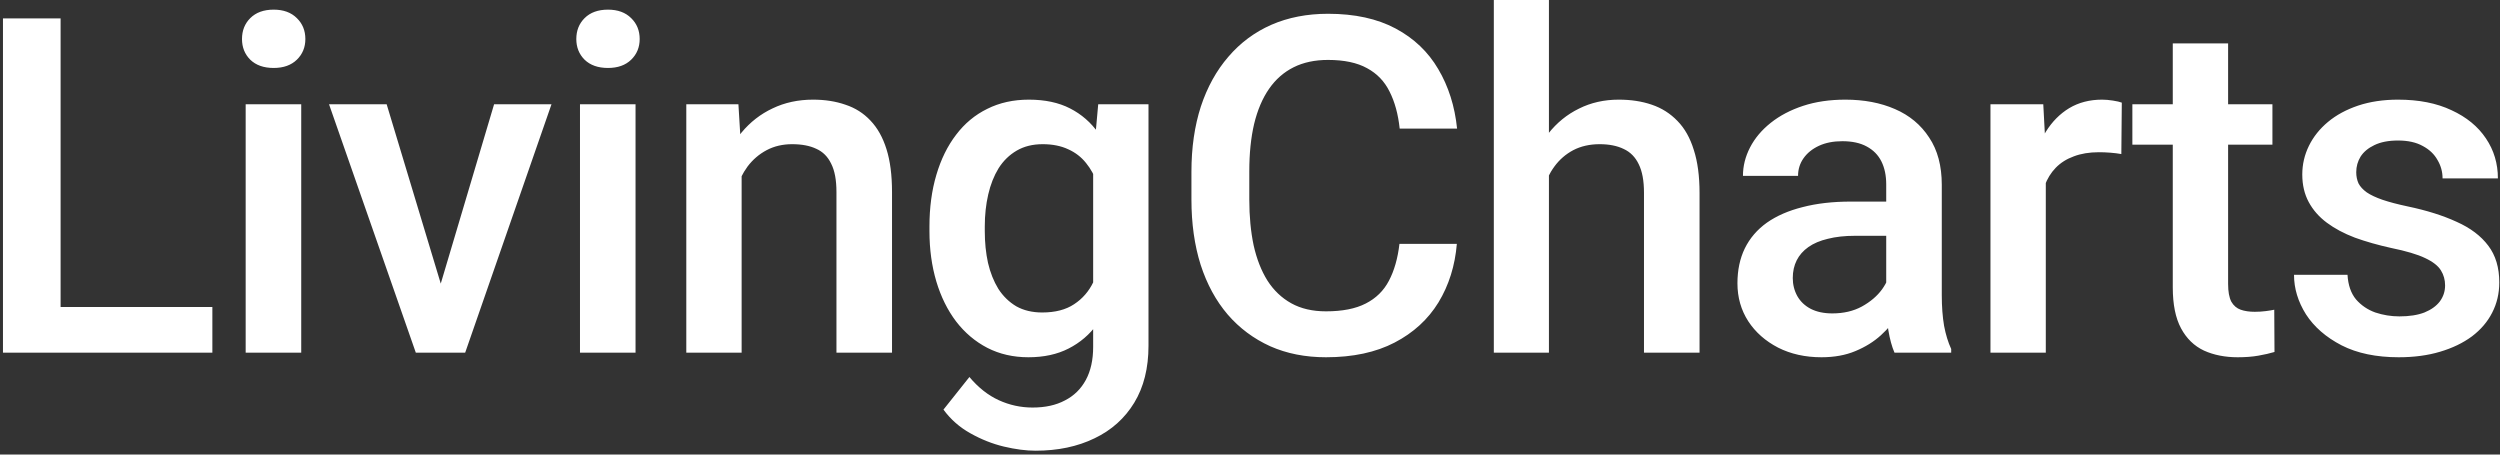 <svg width="638" height="116" viewBox="0 0 638 116" fill="none" xmlns="http://www.w3.org/2000/svg">
<rect x="0" y="0" width="638" height="116" fill="#333333" stroke="none"/>
<path d="M54.196 78.34V90H11.364V78.34H54.196ZM15.466 4.688V90H0.759V4.688H15.466ZM76.874 26.602V90H62.694V26.602H76.874ZM61.757 9.961C61.757 7.812 62.46 6.035 63.866 4.629C65.312 3.184 67.304 2.461 69.843 2.461C72.343 2.461 74.316 3.184 75.761 4.629C77.206 6.035 77.929 7.812 77.929 9.961C77.929 12.07 77.206 13.828 75.761 15.234C74.316 16.641 72.343 17.344 69.843 17.344C67.304 17.344 65.312 16.641 63.866 15.234C62.46 13.828 61.757 12.07 61.757 9.961ZM110.568 78.809L126.095 26.602H140.744L118.713 90H109.572L110.568 78.809ZM98.673 26.602L114.494 79.043L115.255 90H106.115L83.966 26.602H98.673ZM162.191 26.602V90H148.012V26.602H162.191ZM147.074 9.961C147.074 7.812 147.777 6.035 149.184 4.629C150.629 3.184 152.621 2.461 155.16 2.461C157.66 2.461 159.633 3.184 161.078 4.629C162.523 6.035 163.246 7.812 163.246 9.961C163.246 12.07 162.523 13.828 161.078 15.234C159.633 16.641 157.66 17.344 155.16 17.344C152.621 17.344 150.629 16.641 149.184 15.234C147.777 13.828 147.074 12.07 147.074 9.961ZM189.264 40.137V90H175.143V26.602H188.444L189.264 40.137ZM186.745 55.957L182.174 55.898C182.213 51.406 182.838 47.285 184.049 43.535C185.299 39.785 187.018 36.562 189.205 33.867C191.432 31.172 194.088 29.102 197.174 27.656C200.26 26.172 203.698 25.43 207.487 25.43C210.534 25.43 213.288 25.859 215.748 26.719C218.248 27.539 220.377 28.887 222.135 30.762C223.932 32.637 225.299 35.078 226.237 38.086C227.174 41.055 227.643 44.707 227.643 49.043V90H213.463V48.984C213.463 45.938 213.014 43.535 212.116 41.777C211.256 39.98 209.987 38.711 208.307 37.969C206.666 37.188 204.616 36.797 202.155 36.797C199.733 36.797 197.565 37.305 195.651 38.32C193.737 39.336 192.116 40.723 190.788 42.48C189.498 44.238 188.502 46.27 187.799 48.574C187.096 50.879 186.745 53.34 186.745 55.957ZM280.263 26.602H293.095V88.242C293.095 93.945 291.884 98.789 289.462 102.773C287.04 106.758 283.661 109.785 279.325 111.855C274.989 113.965 269.97 115.02 264.266 115.02C261.845 115.02 259.149 114.668 256.18 113.965C253.251 113.262 250.399 112.129 247.626 110.566C244.891 109.043 242.606 107.031 240.77 104.531L247.391 96.211C249.657 98.906 252.157 100.879 254.891 102.129C257.626 103.379 260.497 104.004 263.505 104.004C266.747 104.004 269.501 103.398 271.766 102.188C274.071 101.016 275.848 99.277 277.098 96.973C278.348 94.668 278.973 91.856 278.973 88.535V40.957L280.263 26.602ZM237.196 59.004V57.773C237.196 52.969 237.782 48.594 238.954 44.648C240.126 40.664 241.805 37.246 243.993 34.395C246.18 31.504 248.837 29.297 251.962 27.773C255.087 26.211 258.622 25.43 262.567 25.43C266.669 25.43 270.165 26.172 273.055 27.656C275.985 29.141 278.427 31.27 280.38 34.043C282.333 36.777 283.856 40.059 284.95 43.887C286.083 47.676 286.923 51.895 287.47 56.543V60.469C286.962 65 286.102 69.141 284.891 72.891C283.68 76.641 282.079 79.883 280.087 82.617C278.095 85.352 275.634 87.461 272.704 88.945C269.813 90.43 266.395 91.172 262.45 91.172C258.583 91.172 255.087 90.371 251.962 88.769C248.876 87.168 246.22 84.922 243.993 82.031C241.805 79.141 240.126 75.742 238.954 71.836C237.782 67.891 237.196 63.613 237.196 59.004ZM251.317 57.773V59.004C251.317 61.895 251.591 64.59 252.138 67.09C252.723 69.59 253.602 71.797 254.774 73.711C255.985 75.586 257.509 77.07 259.345 78.164C261.22 79.219 263.427 79.746 265.966 79.746C269.286 79.746 272.001 79.043 274.11 77.637C276.259 76.231 277.899 74.336 279.032 71.953C280.204 69.531 281.024 66.836 281.493 63.867V53.262C281.259 50.957 280.77 48.809 280.028 46.816C279.325 44.824 278.368 43.086 277.157 41.602C275.946 40.078 274.423 38.906 272.587 38.086C270.751 37.227 268.583 36.797 266.083 36.797C263.544 36.797 261.337 37.344 259.462 38.438C257.587 39.531 256.044 41.035 254.833 42.949C253.661 44.863 252.782 47.09 252.196 49.629C251.61 52.168 251.317 54.883 251.317 57.773ZM357.14 62.227H371.788C371.32 67.812 369.757 72.793 367.101 77.168C364.445 81.504 360.714 84.922 355.909 87.422C351.105 89.922 345.265 91.172 338.39 91.172C333.116 91.172 328.37 90.234 324.152 88.359C319.933 86.445 316.32 83.75 313.312 80.273C310.304 76.758 307.999 72.519 306.398 67.559C304.835 62.598 304.054 57.051 304.054 50.918V43.828C304.054 37.695 304.855 32.148 306.456 27.188C308.097 22.227 310.441 17.988 313.488 14.473C316.534 10.918 320.187 8.203 324.445 6.328C328.741 4.453 333.566 3.516 338.917 3.516C345.714 3.516 351.456 4.766 356.144 7.266C360.831 9.766 364.464 13.223 367.042 17.637C369.659 22.051 371.261 27.109 371.847 32.812H357.198C356.808 29.141 355.948 25.996 354.62 23.379C353.331 20.762 351.417 18.77 348.878 17.402C346.339 15.996 343.019 15.293 338.917 15.293C335.558 15.293 332.628 15.918 330.128 17.168C327.628 18.418 325.538 20.254 323.859 22.676C322.179 25.098 320.909 28.086 320.05 31.641C319.23 35.156 318.82 39.18 318.82 43.711V50.918C318.82 55.215 319.191 59.121 319.933 62.637C320.714 66.113 321.886 69.102 323.448 71.602C325.05 74.102 327.081 76.035 329.542 77.402C332.003 78.769 334.952 79.453 338.39 79.453C342.57 79.453 345.948 78.789 348.527 77.461C351.144 76.133 353.116 74.199 354.445 71.66C355.812 69.082 356.71 65.938 357.14 62.227ZM395.287 0V90H381.224V0H395.287ZM392.826 55.957L388.255 55.898C388.295 51.523 388.9 47.48 390.072 43.77C391.283 40.059 392.963 36.836 395.111 34.102C397.298 31.328 399.916 29.199 402.963 27.715C406.009 26.191 409.388 25.43 413.099 25.43C416.224 25.43 419.037 25.859 421.537 26.719C424.076 27.578 426.263 28.965 428.099 30.879C429.935 32.754 431.322 35.215 432.259 38.262C433.236 41.27 433.724 44.941 433.724 49.277V90H419.545V49.16C419.545 46.113 419.095 43.691 418.197 41.895C417.338 40.098 416.068 38.809 414.388 38.027C412.709 37.207 410.658 36.797 408.236 36.797C405.697 36.797 403.451 37.305 401.498 38.32C399.584 39.336 397.982 40.723 396.693 42.48C395.404 44.238 394.427 46.27 393.763 48.574C393.138 50.879 392.826 53.34 392.826 55.957ZM481.363 77.285V47.051C481.363 44.785 480.953 42.832 480.133 41.191C479.312 39.551 478.062 38.281 476.383 37.383C474.742 36.484 472.672 36.035 470.172 36.035C467.867 36.035 465.875 36.426 464.195 37.207C462.516 37.988 461.207 39.043 460.27 40.371C459.332 41.699 458.863 43.203 458.863 44.883H444.801C444.801 42.383 445.406 39.961 446.617 37.617C447.828 35.273 449.586 33.184 451.891 31.348C454.195 29.512 456.949 28.066 460.152 27.012C463.355 25.957 466.949 25.43 470.934 25.43C475.699 25.43 479.918 26.23 483.59 27.832C487.301 29.434 490.211 31.855 492.32 35.098C494.469 38.301 495.543 42.324 495.543 47.168V75.352C495.543 78.242 495.738 80.84 496.129 83.144C496.559 85.41 497.164 87.383 497.945 89.062V90H483.473C482.809 88.477 482.281 86.543 481.891 84.199C481.539 81.816 481.363 79.512 481.363 77.285ZM483.414 51.445L483.531 60.176H473.395C470.777 60.176 468.473 60.43 466.48 60.938C464.488 61.406 462.828 62.109 461.5 63.047C460.172 63.984 459.176 65.117 458.512 66.445C457.848 67.773 457.516 69.277 457.516 70.957C457.516 72.637 457.906 74.18 458.688 75.586C459.469 76.953 460.602 78.027 462.086 78.809C463.609 79.59 465.445 79.981 467.594 79.981C470.484 79.981 473.004 79.394 475.152 78.223C477.34 77.012 479.059 75.547 480.309 73.828C481.559 72.07 482.223 70.41 482.301 68.848L486.871 75.117C486.402 76.719 485.602 78.438 484.469 80.273C483.336 82.109 481.852 83.867 480.016 85.547C478.219 87.188 476.051 88.535 473.512 89.59C471.012 90.644 468.121 91.172 464.84 91.172C460.699 91.172 457.008 90.352 453.766 88.711C450.523 87.031 447.984 84.785 446.148 81.973C444.312 79.121 443.395 75.898 443.395 72.305C443.395 68.945 444.02 65.977 445.27 63.398C446.559 60.781 448.434 58.594 450.895 56.836C453.395 55.078 456.441 53.75 460.035 52.852C463.629 51.914 467.73 51.445 472.34 51.445H483.414ZM522.088 38.672V90H507.967V26.602H521.444L522.088 38.672ZM541.483 26.191L541.366 39.316C540.506 39.16 539.569 39.043 538.553 38.965C537.577 38.887 536.6 38.848 535.623 38.848C533.202 38.848 531.073 39.199 529.237 39.902C527.401 40.566 525.858 41.543 524.608 42.832C523.397 44.082 522.459 45.605 521.795 47.402C521.131 49.199 520.741 51.211 520.623 53.438L517.401 53.672C517.401 49.688 517.791 45.996 518.573 42.598C519.354 39.199 520.526 36.211 522.088 33.633C523.69 31.055 525.682 29.043 528.065 27.598C530.487 26.152 533.28 25.43 536.444 25.43C537.303 25.43 538.221 25.508 539.198 25.664C540.213 25.82 540.975 25.996 541.483 26.191ZM579.923 26.602V36.914H544.18V26.602H579.923ZM554.493 11.074H568.614V72.481C568.614 74.434 568.888 75.938 569.434 76.992C570.02 78.008 570.821 78.691 571.837 79.043C572.852 79.394 574.044 79.57 575.411 79.57C576.388 79.57 577.325 79.512 578.223 79.394C579.122 79.277 579.845 79.16 580.391 79.043L580.45 89.824C579.278 90.176 577.911 90.488 576.348 90.762C574.825 91.035 573.067 91.172 571.075 91.172C567.833 91.172 564.962 90.606 562.462 89.473C559.962 88.301 558.009 86.406 556.602 83.789C555.196 81.172 554.493 77.695 554.493 73.359V11.074ZM623.987 72.832C623.987 71.426 623.636 70.156 622.933 69.023C622.23 67.852 620.882 66.797 618.89 65.859C616.937 64.922 614.046 64.062 610.218 63.281C606.859 62.539 603.773 61.66 600.96 60.645C598.187 59.59 595.804 58.32 593.812 56.836C591.82 55.352 590.277 53.594 589.183 51.562C588.089 49.531 587.542 47.188 587.542 44.531C587.542 41.953 588.109 39.512 589.241 37.207C590.374 34.902 591.995 32.871 594.105 31.113C596.214 29.355 598.773 27.969 601.78 26.953C604.827 25.938 608.226 25.43 611.976 25.43C617.288 25.43 621.839 26.328 625.628 28.125C629.456 29.883 632.386 32.285 634.417 35.332C636.448 38.34 637.464 41.738 637.464 45.527H623.343C623.343 43.848 622.913 42.285 622.054 40.84C621.234 39.355 619.984 38.164 618.304 37.266C616.624 36.328 614.515 35.859 611.976 35.859C609.554 35.859 607.542 36.25 605.941 37.031C604.378 37.773 603.206 38.75 602.425 39.961C601.683 41.172 601.312 42.5 601.312 43.945C601.312 45 601.507 45.957 601.898 46.816C602.327 47.637 603.03 48.398 604.007 49.102C604.984 49.766 606.312 50.391 607.991 50.977C609.71 51.562 611.859 52.129 614.437 52.676C619.28 53.691 623.441 55 626.917 56.602C630.433 58.164 633.128 60.195 635.003 62.695C636.878 65.156 637.816 68.281 637.816 72.07C637.816 74.883 637.21 77.461 635.999 79.805C634.827 82.109 633.109 84.121 630.843 85.84C628.577 87.519 625.862 88.828 622.698 89.766C619.573 90.703 616.058 91.172 612.152 91.172C606.409 91.172 601.546 90.156 597.562 88.125C593.577 86.055 590.55 83.418 588.48 80.215C586.448 76.973 585.433 73.613 585.433 70.137H599.085C599.241 72.754 599.964 74.844 601.253 76.406C602.581 77.93 604.222 79.043 606.175 79.746C608.167 80.41 610.218 80.742 612.327 80.742C614.866 80.742 616.995 80.41 618.714 79.746C620.433 79.043 621.741 78.106 622.64 76.934C623.538 75.723 623.987 74.356 623.987 72.832Z" fill="white"/>
</svg>
